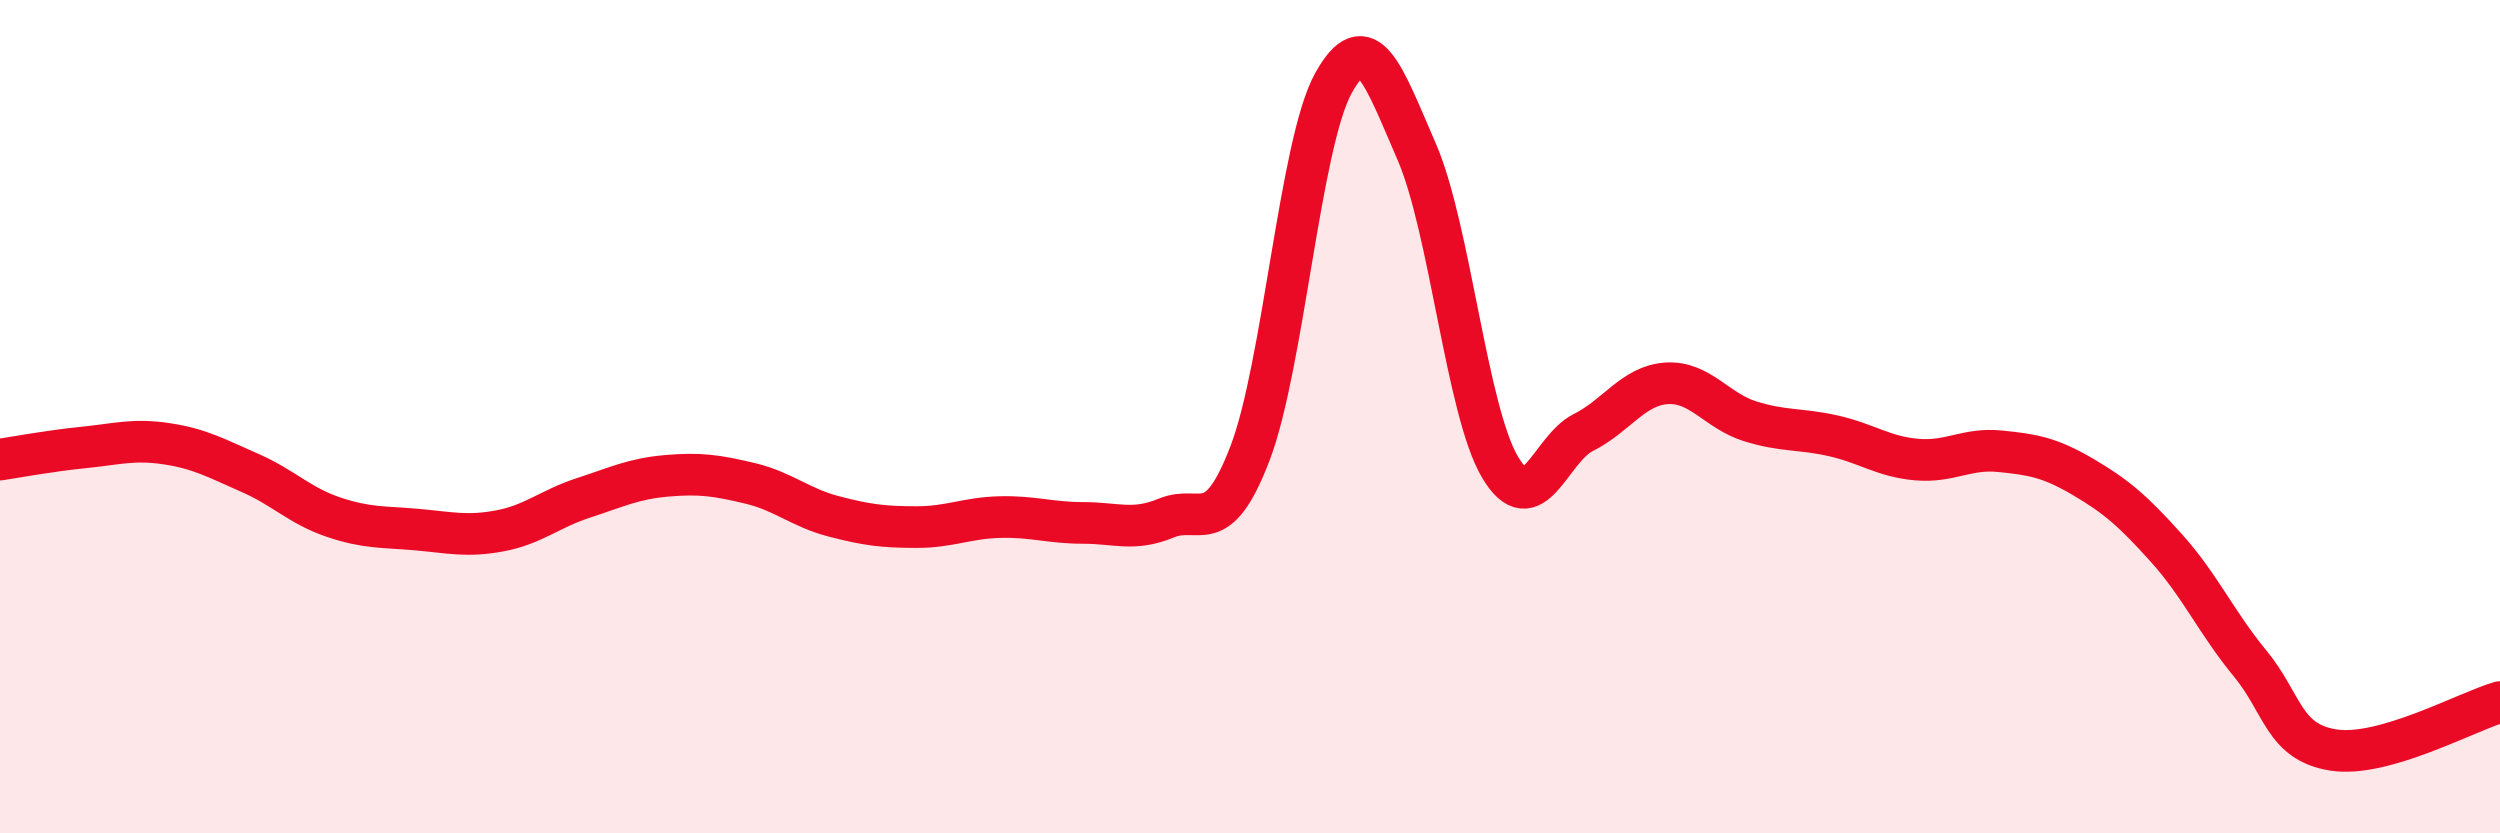 
    <svg width="60" height="20" viewBox="0 0 60 20" xmlns="http://www.w3.org/2000/svg">
      <path
        d="M 0,11.03 C 0.4,10.97 1.2,10.82 2,10.74 C 2.8,10.66 3.2,10.53 4,10.65 C 4.8,10.77 5.2,11 6,11.35 C 6.8,11.7 7.2,12.14 8,12.41 C 8.8,12.68 9.2,12.64 10,12.71 C 10.8,12.78 11.2,12.89 12,12.74 C 12.8,12.59 13.2,12.21 14,11.95 C 14.8,11.69 15.2,11.49 16,11.42 C 16.8,11.35 17.2,11.41 18,11.6 C 18.8,11.79 19.2,12.18 20,12.39 C 20.8,12.6 21.2,12.65 22,12.65 C 22.8,12.65 23.2,12.43 24,12.41 C 24.8,12.39 25.2,12.55 26,12.55 C 26.8,12.55 27.2,12.76 28,12.43 C 28.8,12.1 29.2,12.97 30,10.88 C 30.8,8.79 31.2,3.45 32,2 C 32.8,0.55 33.2,1.8 34,3.64 C 34.8,5.48 35.2,9.86 36,11.21 C 36.8,12.56 37.2,10.78 38,10.38 C 38.8,9.98 39.2,9.25 40,9.2 C 40.8,9.15 41.2,9.86 42,10.11 C 42.8,10.36 43.2,10.28 44,10.46 C 44.8,10.64 45.2,10.96 46,11.03 C 46.8,11.1 47.2,10.75 48,10.83 C 48.8,10.91 49.2,10.98 50,11.45 C 50.8,11.92 51.2,12.27 52,13.16 C 52.8,14.05 53.2,14.95 54,15.92 C 54.8,16.89 54.8,17.81 56,18 C 57.2,18.19 59.2,17.08 60,16.85L60 20L0 20Z"
        fill="#EB0A25"
        opacity="0.1"
        stroke-linecap="round"
        stroke-linejoin="round"
      />
      <path
        d="M 0,11.03 C 0.4,10.97 1.2,10.82 2,10.74 C 2.8,10.66 3.2,10.53 4,10.65 C 4.8,10.77 5.2,11 6,11.35 C 6.8,11.7 7.2,12.14 8,12.41 C 8.8,12.68 9.2,12.64 10,12.71 C 10.8,12.78 11.2,12.89 12,12.74 C 12.8,12.59 13.2,12.21 14,11.95 C 14.8,11.69 15.2,11.49 16,11.42 C 16.8,11.35 17.2,11.41 18,11.6 C 18.8,11.79 19.2,12.18 20,12.39 C 20.8,12.6 21.2,12.65 22,12.65 C 22.8,12.65 23.2,12.43 24,12.41 C 24.8,12.39 25.2,12.55 26,12.55 C 26.8,12.55 27.2,12.76 28,12.43 C 28.8,12.1 29.2,12.97 30,10.88 C 30.8,8.79 31.2,3.45 32,2 C 32.8,0.55 33.2,1.8 34,3.64 C 34.8,5.48 35.2,9.86 36,11.21 C 36.8,12.56 37.2,10.78 38,10.38 C 38.8,9.98 39.2,9.25 40,9.2 C 40.8,9.15 41.2,9.86 42,10.11 C 42.8,10.36 43.2,10.28 44,10.46 C 44.8,10.64 45.2,10.96 46,11.03 C 46.8,11.1 47.2,10.75 48,10.83 C 48.8,10.91 49.2,10.98 50,11.45 C 50.8,11.92 51.2,12.27 52,13.16 C 52.8,14.05 53.2,14.95 54,15.92 C 54.8,16.89 54.8,17.81 56,18 C 57.2,18.19 59.2,17.08 60,16.85"
        stroke="#EB0A25"
        stroke-width="1"
        fill="none"
        stroke-linecap="round"
        stroke-linejoin="round"
      />
    </svg>
  